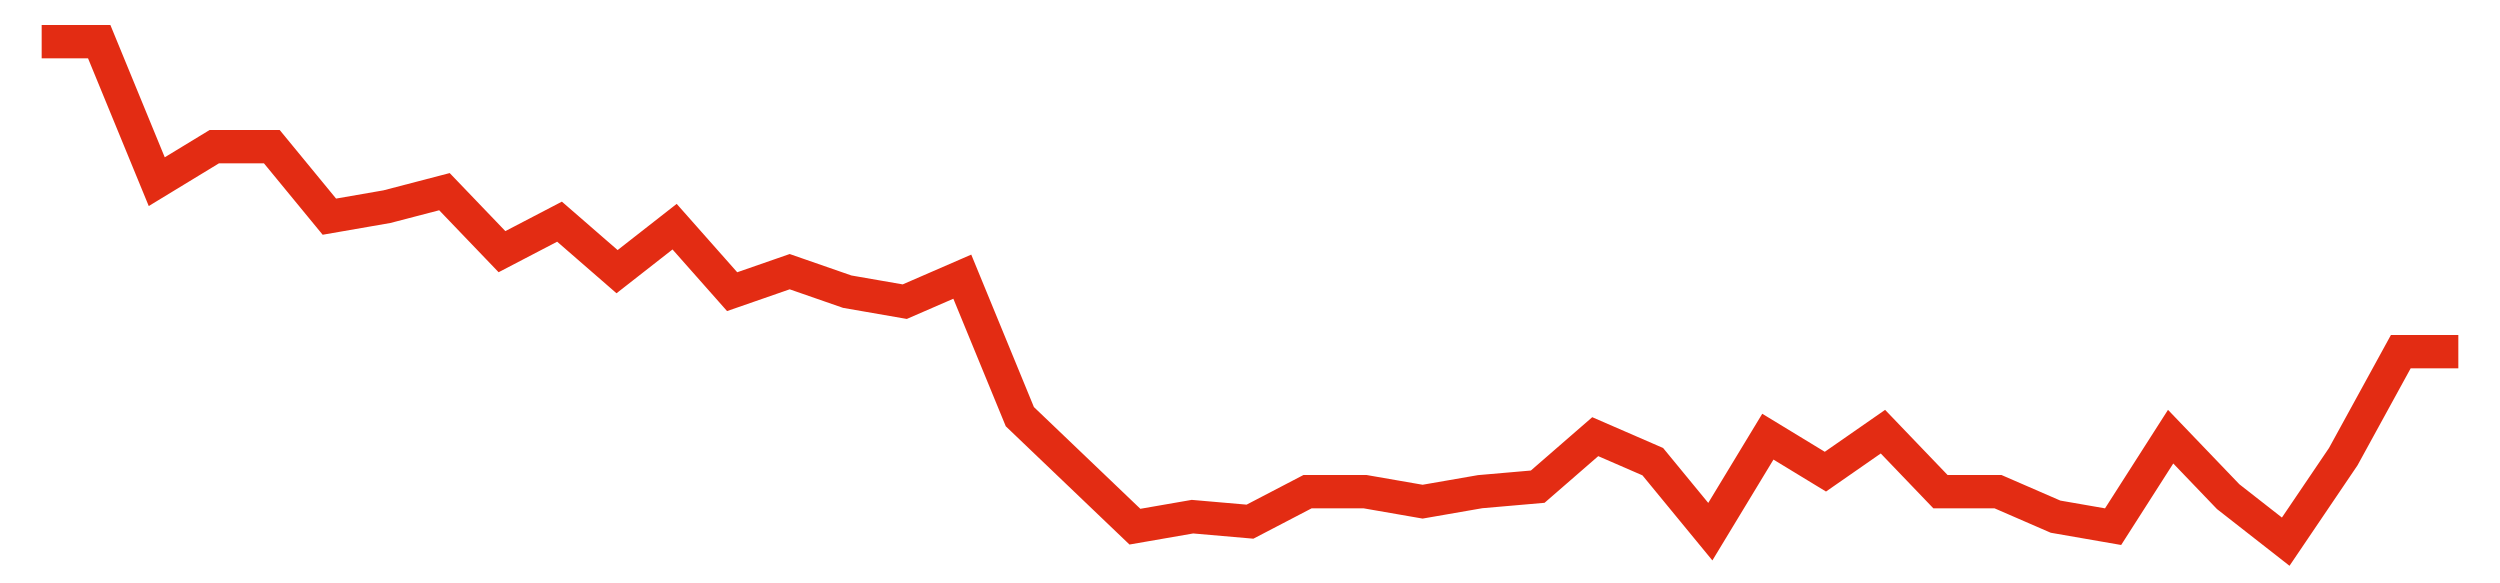 <svg width="300" height="70" viewBox="0 0 300 70" xmlns="http://www.w3.org/2000/svg">
    <path d="M 5,5 L 11.905,5 L 18.81,21.8 L 25.714,17.6 L 32.619,17.6 L 39.524,26 L 46.429,24.8 L 53.333,23 L 60.238,30.2 L 67.143,26.6 L 74.048,32.6 L 80.952,27.2 L 87.857,35 L 94.762,32.6 L 101.667,35 L 108.571,36.2 L 115.476,33.2 L 122.381,50 L 129.286,56.6 L 136.19,63.2 L 143.095,62 L 150,62.6 L 156.905,59 L 163.81,59 L 170.714,60.2 L 177.619,59 L 184.524,58.4 L 191.429,52.4 L 198.333,55.4 L 205.238,63.8 L 212.143,52.4 L 219.048,56.6 L 225.952,51.8 L 232.857,59 L 239.762,59 L 246.667,62 L 253.571,63.2 L 260.476,52.4 L 267.381,59.6 L 274.286,65 L 281.19,54.8 L 288.095,42.2 L 295,42.2" fill="none" stroke="#E32C13" stroke-width="4"/>
</svg>